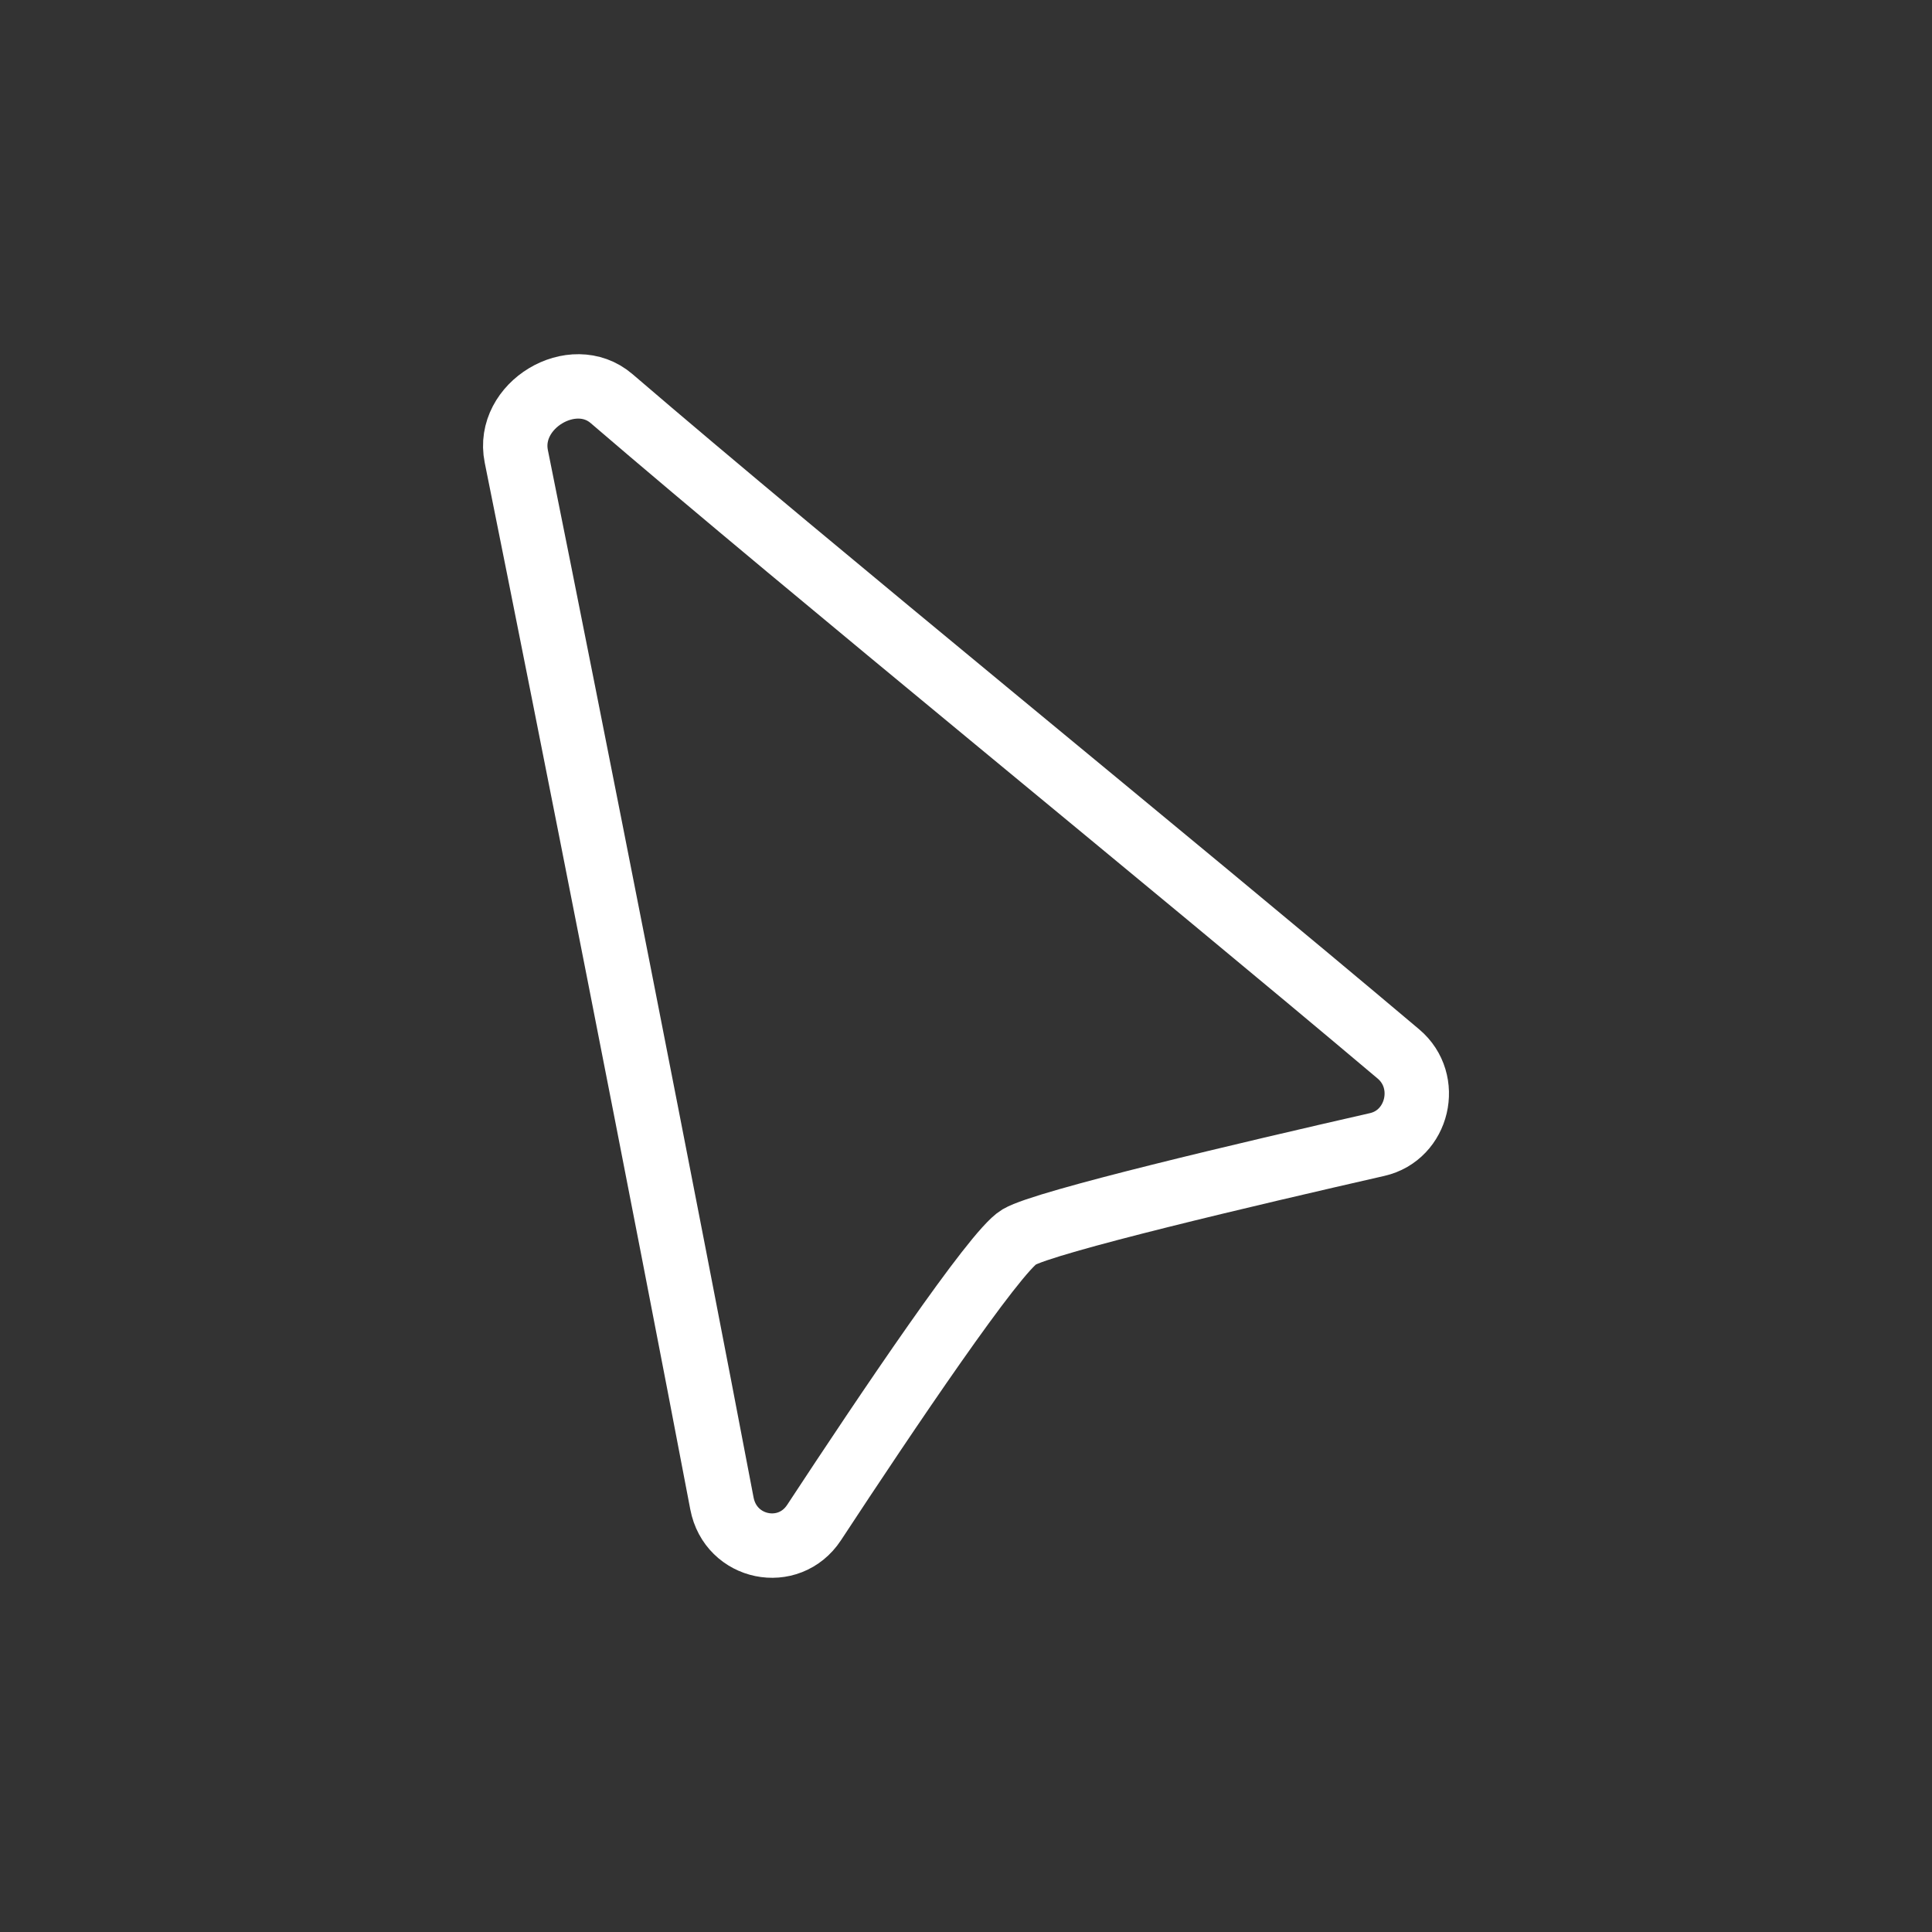 <svg width="30" height="30" viewBox="0 0 30 30" fill="none" xmlns="http://www.w3.org/2000/svg">
<rect x="0" y="0" width="30" height="30" fill="#333333" stroke="none"/>
<path d="M12.641 23.642C13.771 21.921 15.445 19.434 15.822 19.209C16.22 18.972 19.409 18.222 21.385 17.772C22.02 17.627 22.219 16.791 21.715 16.366C18.181 13.384 12.601 8.856 9.497 6.19C8.895 5.672 7.857 6.293 8.017 7.086C8.863 11.284 10.342 18.785 11.21 23.345C11.345 24.055 12.248 24.239 12.641 23.642Z" stroke="white"/>
</svg>
